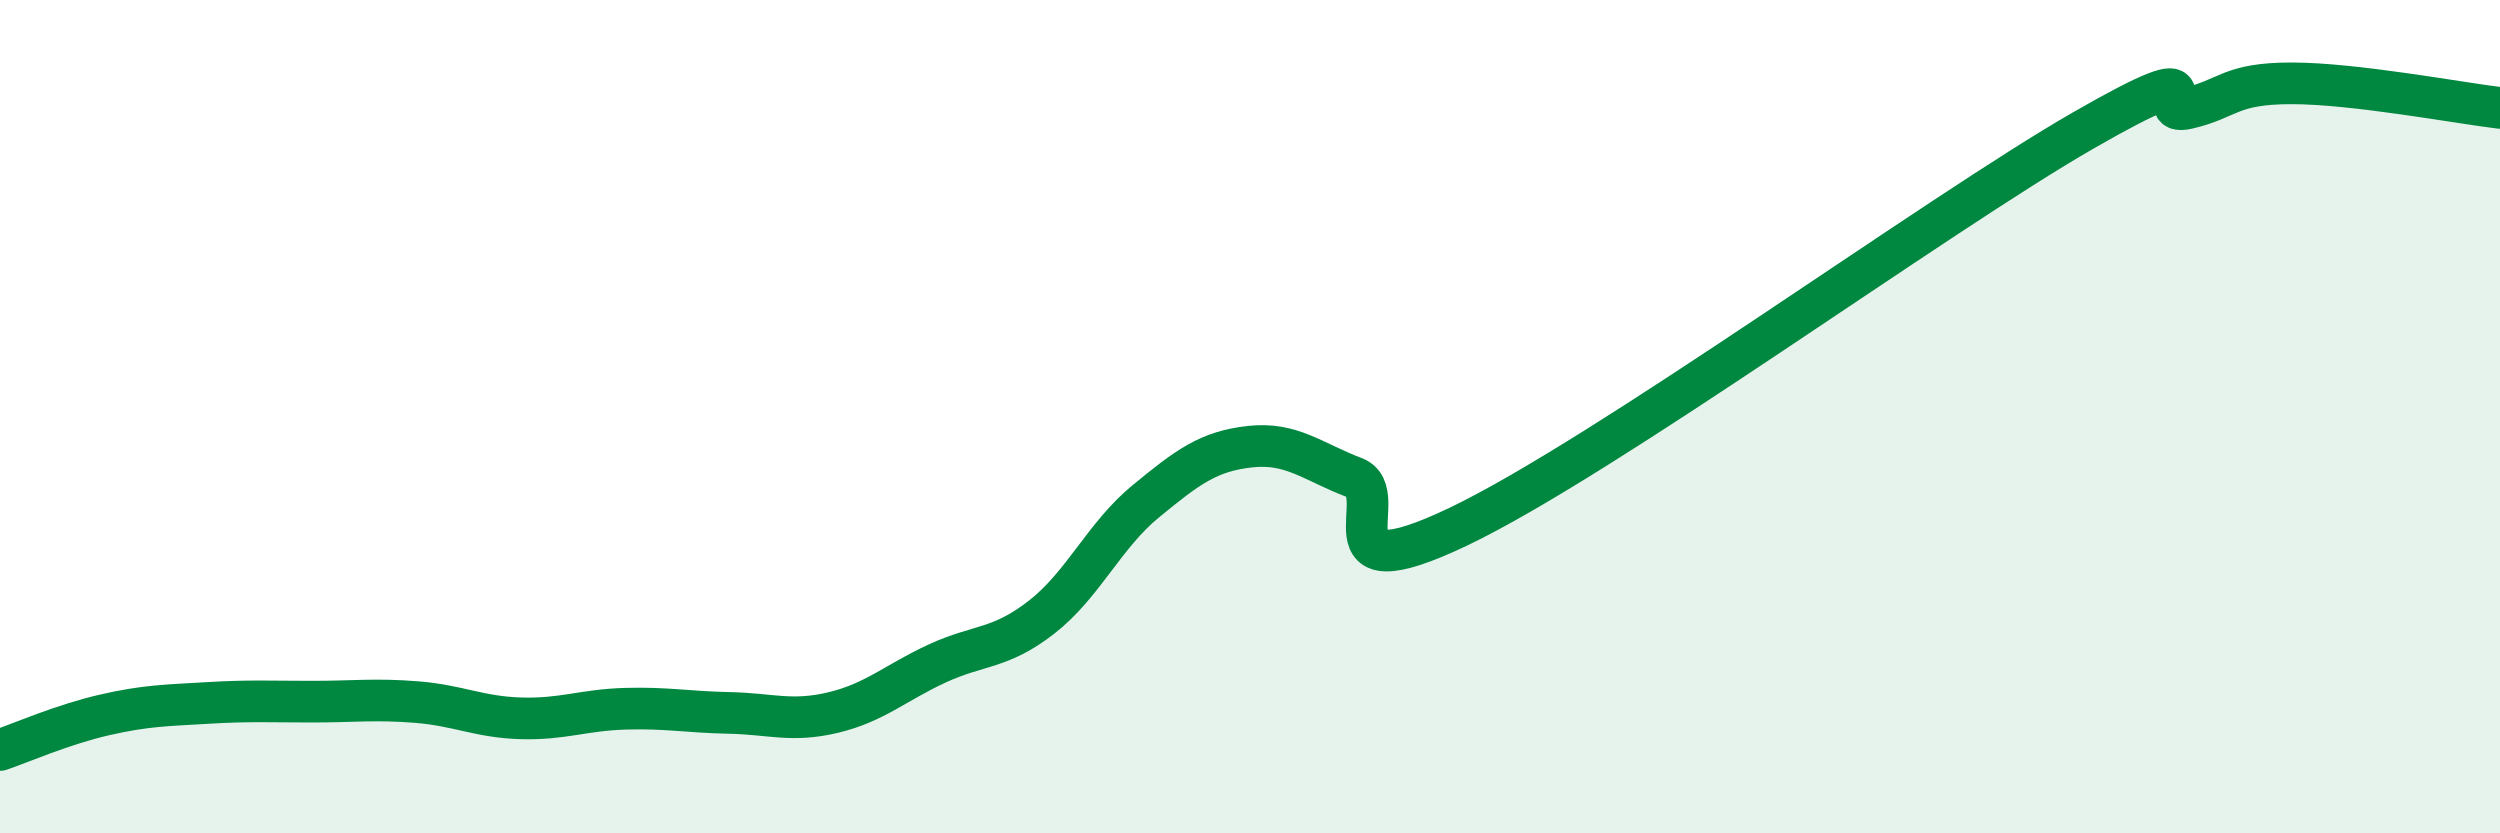 
    <svg width="60" height="20" viewBox="0 0 60 20" xmlns="http://www.w3.org/2000/svg">
      <path
        d="M 0,18 C 0.5,17.83 1.5,17.39 2.5,17.16 C 3.5,16.93 4,16.93 5,16.87 C 6,16.81 6.5,16.84 7.5,16.84 C 8.5,16.84 9,16.77 10,16.85 C 11,16.93 11.5,17.21 12.5,17.24 C 13.5,17.27 14,17.04 15,17.01 C 16,16.98 16.5,17.09 17.5,17.11 C 18.5,17.13 19,17.34 20,17.1 C 21,16.86 21.5,16.38 22.5,15.92 C 23.5,15.46 24,15.59 25,14.81 C 26,14.03 26.5,12.85 27.5,12.03 C 28.5,11.21 29,10.83 30,10.72 C 31,10.61 31.5,11.08 32.5,11.46 C 33.5,11.84 31.5,14.31 35,12.64 C 38.5,10.97 46.5,5.14 50,3.13 C 53.5,1.12 51.5,2.83 52.5,2.6 C 53.5,2.37 53.5,2 55,2 C 56.5,2 59,2.47 60,2.59L60 20L0 20Z"
        fill="#008740"
        opacity="0.1"
        stroke-linecap="round"
        stroke-linejoin="round"
      />
      <path
        d="M 0,18 C 0.5,17.83 1.5,17.39 2.5,17.16 C 3.5,16.93 4,16.93 5,16.87 C 6,16.81 6.5,16.84 7.5,16.84 C 8.5,16.84 9,16.77 10,16.85 C 11,16.93 11.5,17.21 12.5,17.24 C 13.5,17.27 14,17.04 15,17.01 C 16,16.98 16.5,17.09 17.5,17.11 C 18.5,17.13 19,17.34 20,17.1 C 21,16.86 21.5,16.38 22.5,15.92 C 23.5,15.46 24,15.59 25,14.81 C 26,14.03 26.5,12.85 27.5,12.03 C 28.5,11.21 29,10.83 30,10.72 C 31,10.61 31.5,11.08 32.5,11.46 C 33.5,11.84 31.5,14.31 35,12.64 C 38.5,10.97 46.5,5.14 50,3.13 C 53.5,1.12 51.5,2.83 52.5,2.6 C 53.5,2.37 53.5,2 55,2 C 56.5,2 59,2.47 60,2.59"
        stroke="#008740"
        stroke-width="1"
        fill="none"
        stroke-linecap="round"
        stroke-linejoin="round"
      />
    </svg>
  